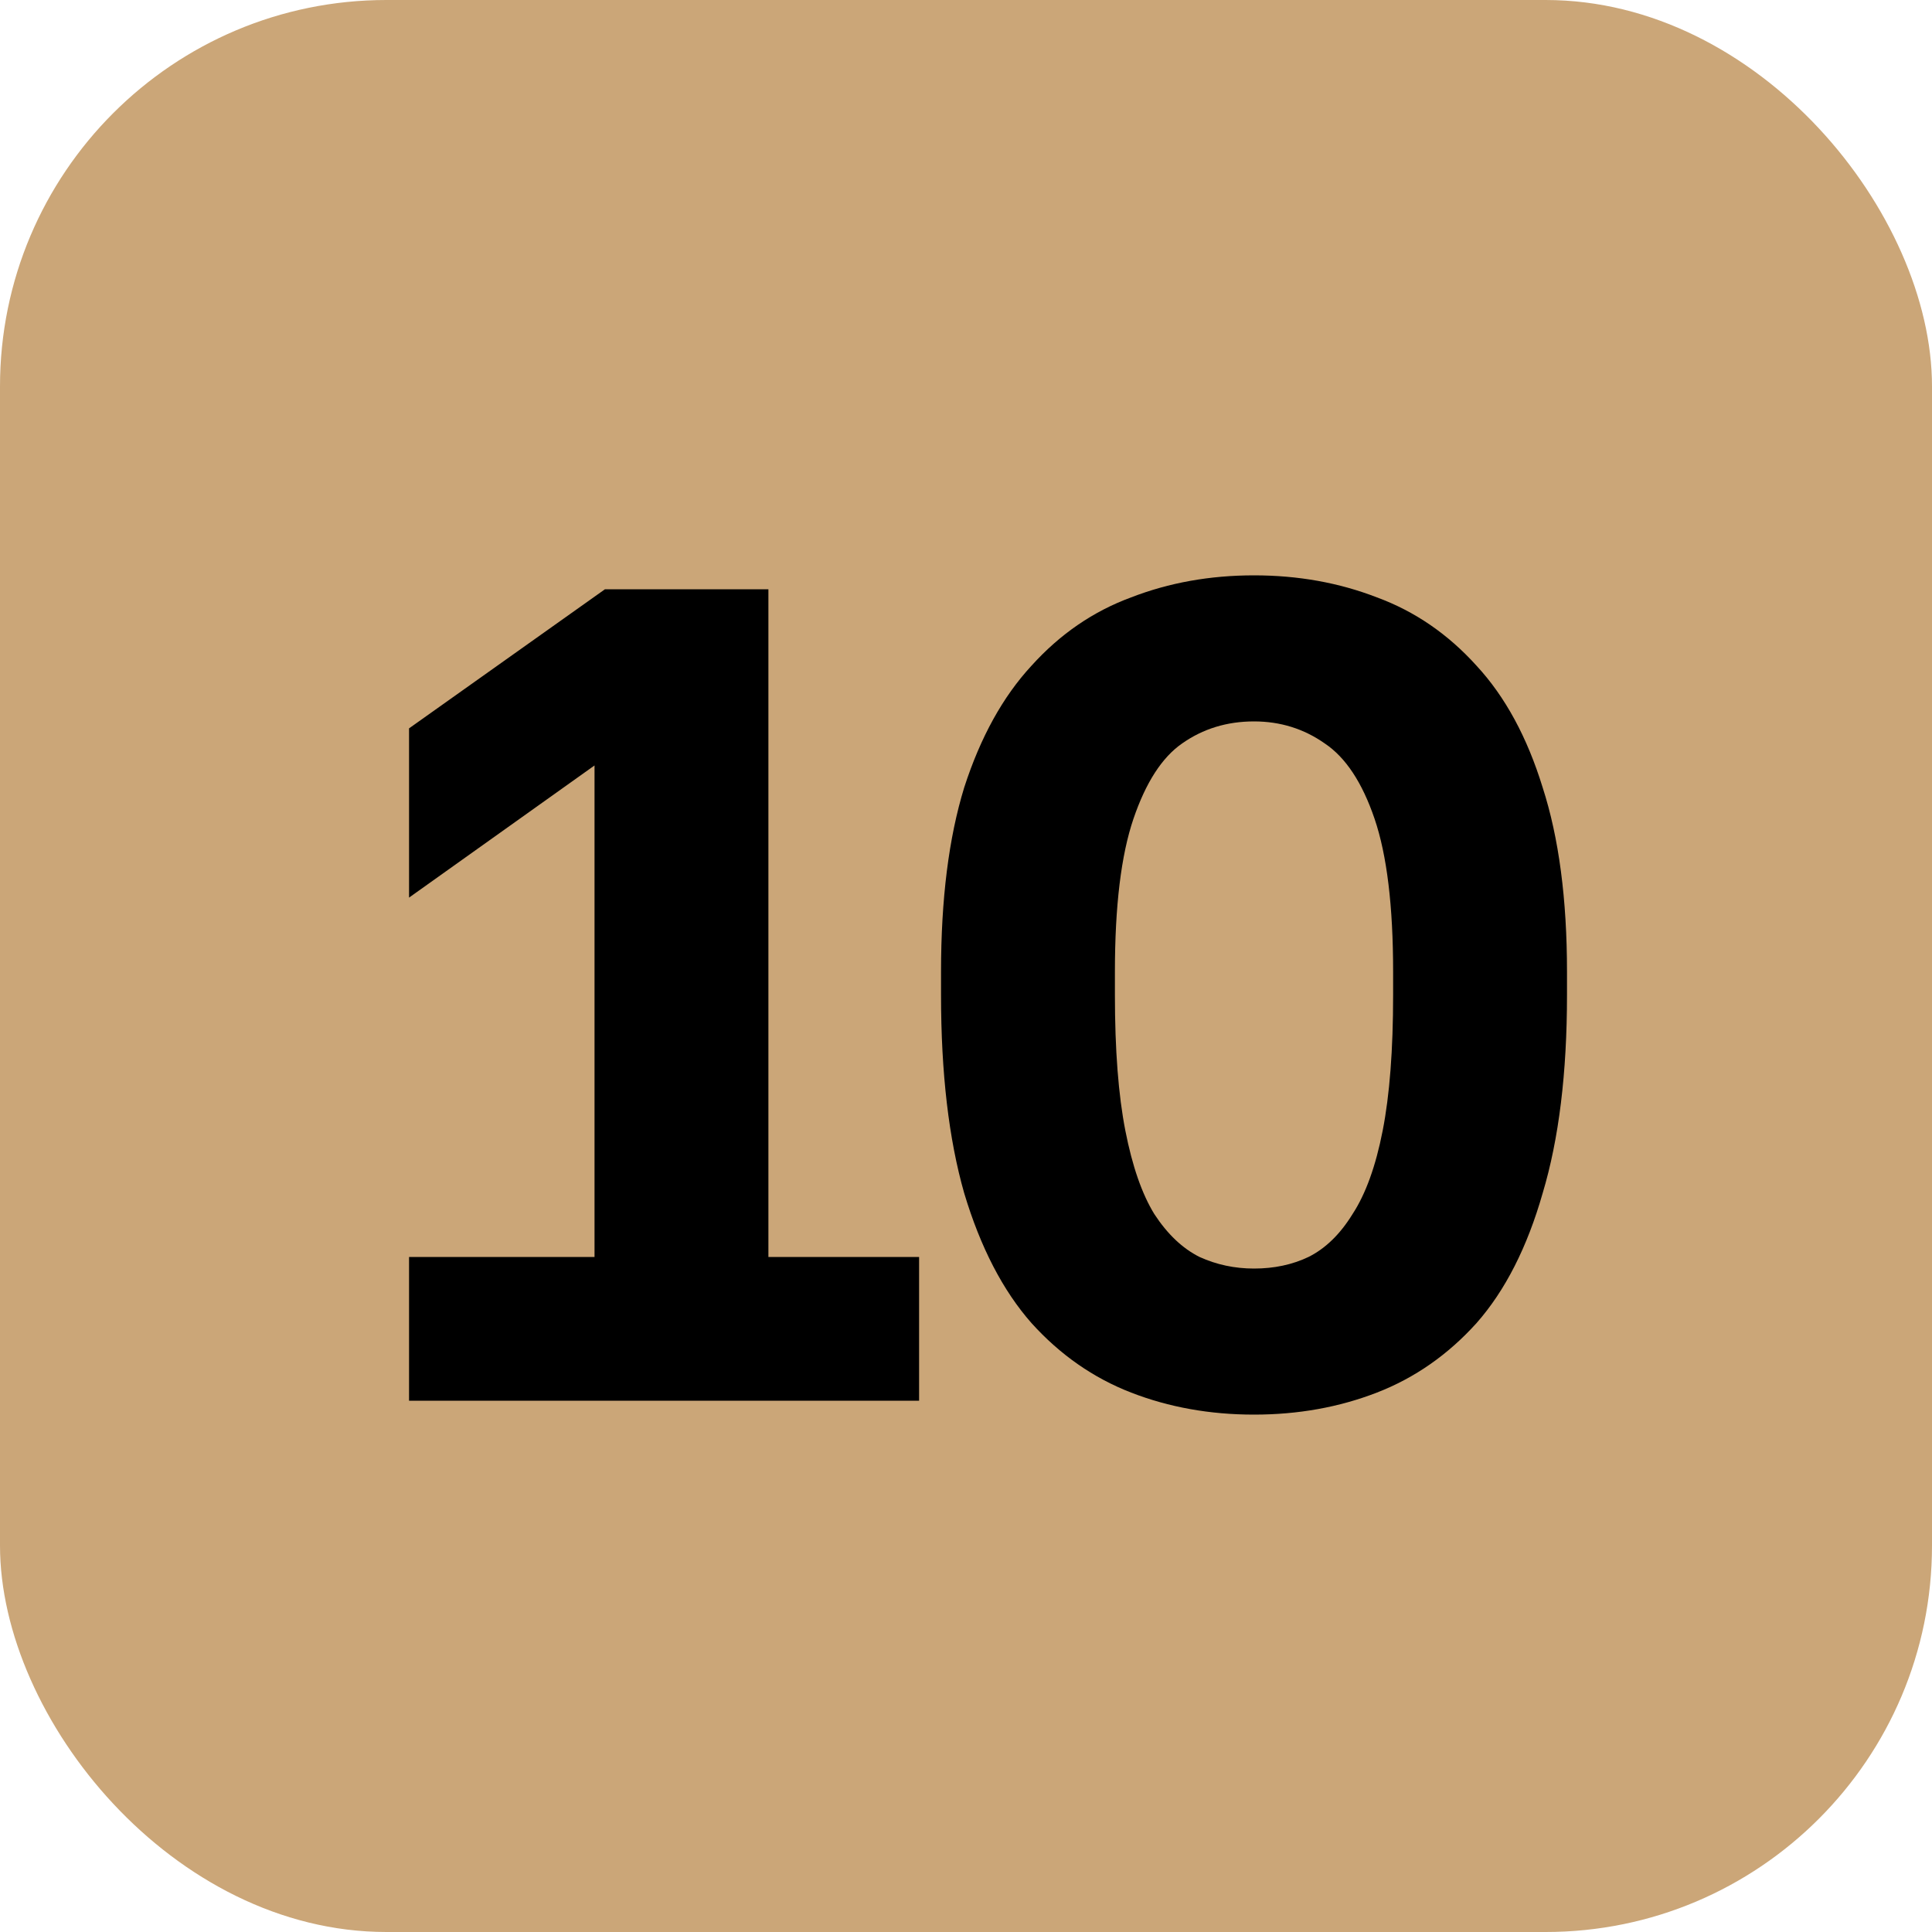 <?xml version="1.0" encoding="UTF-8"?> <svg xmlns="http://www.w3.org/2000/svg" width="40" height="40" viewBox="0 0 40 40" fill="none"><rect width="40" height="40" rx="8" fill="#CBA678"></rect><path d="M8.469 29V26.024H12.309V15.848L8.469 18.584V15.08L12.525 12.2H15.909V26.024H19.029V29H8.469ZM25.963 29.288C25.051 29.288 24.203 29.136 23.419 28.832C22.635 28.528 21.947 28.048 21.355 27.392C20.763 26.72 20.299 25.824 19.963 24.704C19.643 23.584 19.483 22.216 19.483 20.6V20.12C19.483 18.616 19.643 17.344 19.963 16.304C20.299 15.264 20.763 14.424 21.355 13.784C21.947 13.128 22.635 12.656 23.419 12.368C24.203 12.064 25.051 11.912 25.963 11.912C26.875 11.912 27.723 12.064 28.507 12.368C29.291 12.656 29.979 13.128 30.571 13.784C31.163 14.424 31.619 15.264 31.939 16.304C32.275 17.344 32.443 18.616 32.443 20.12V20.6C32.443 22.216 32.275 23.584 31.939 24.704C31.619 25.824 31.163 26.72 30.571 27.392C29.979 28.048 29.291 28.528 28.507 28.832C27.723 29.136 26.875 29.288 25.963 29.288ZM25.963 26.264C26.379 26.264 26.755 26.184 27.091 26.024C27.443 25.848 27.747 25.552 28.003 25.136C28.275 24.72 28.483 24.144 28.627 23.408C28.771 22.672 28.843 21.736 28.843 20.6V20.12C28.843 18.76 28.715 17.704 28.459 16.952C28.203 16.2 27.859 15.68 27.427 15.392C26.995 15.088 26.507 14.936 25.963 14.936C25.403 14.936 24.907 15.088 24.475 15.392C24.059 15.68 23.723 16.2 23.467 16.952C23.211 17.704 23.083 18.76 23.083 20.12V20.6C23.083 21.736 23.155 22.672 23.299 23.408C23.443 24.144 23.643 24.72 23.899 25.136C24.171 25.552 24.483 25.848 24.835 26.024C25.187 26.184 25.563 26.264 25.963 26.264Z" fill="black"></path></svg> 